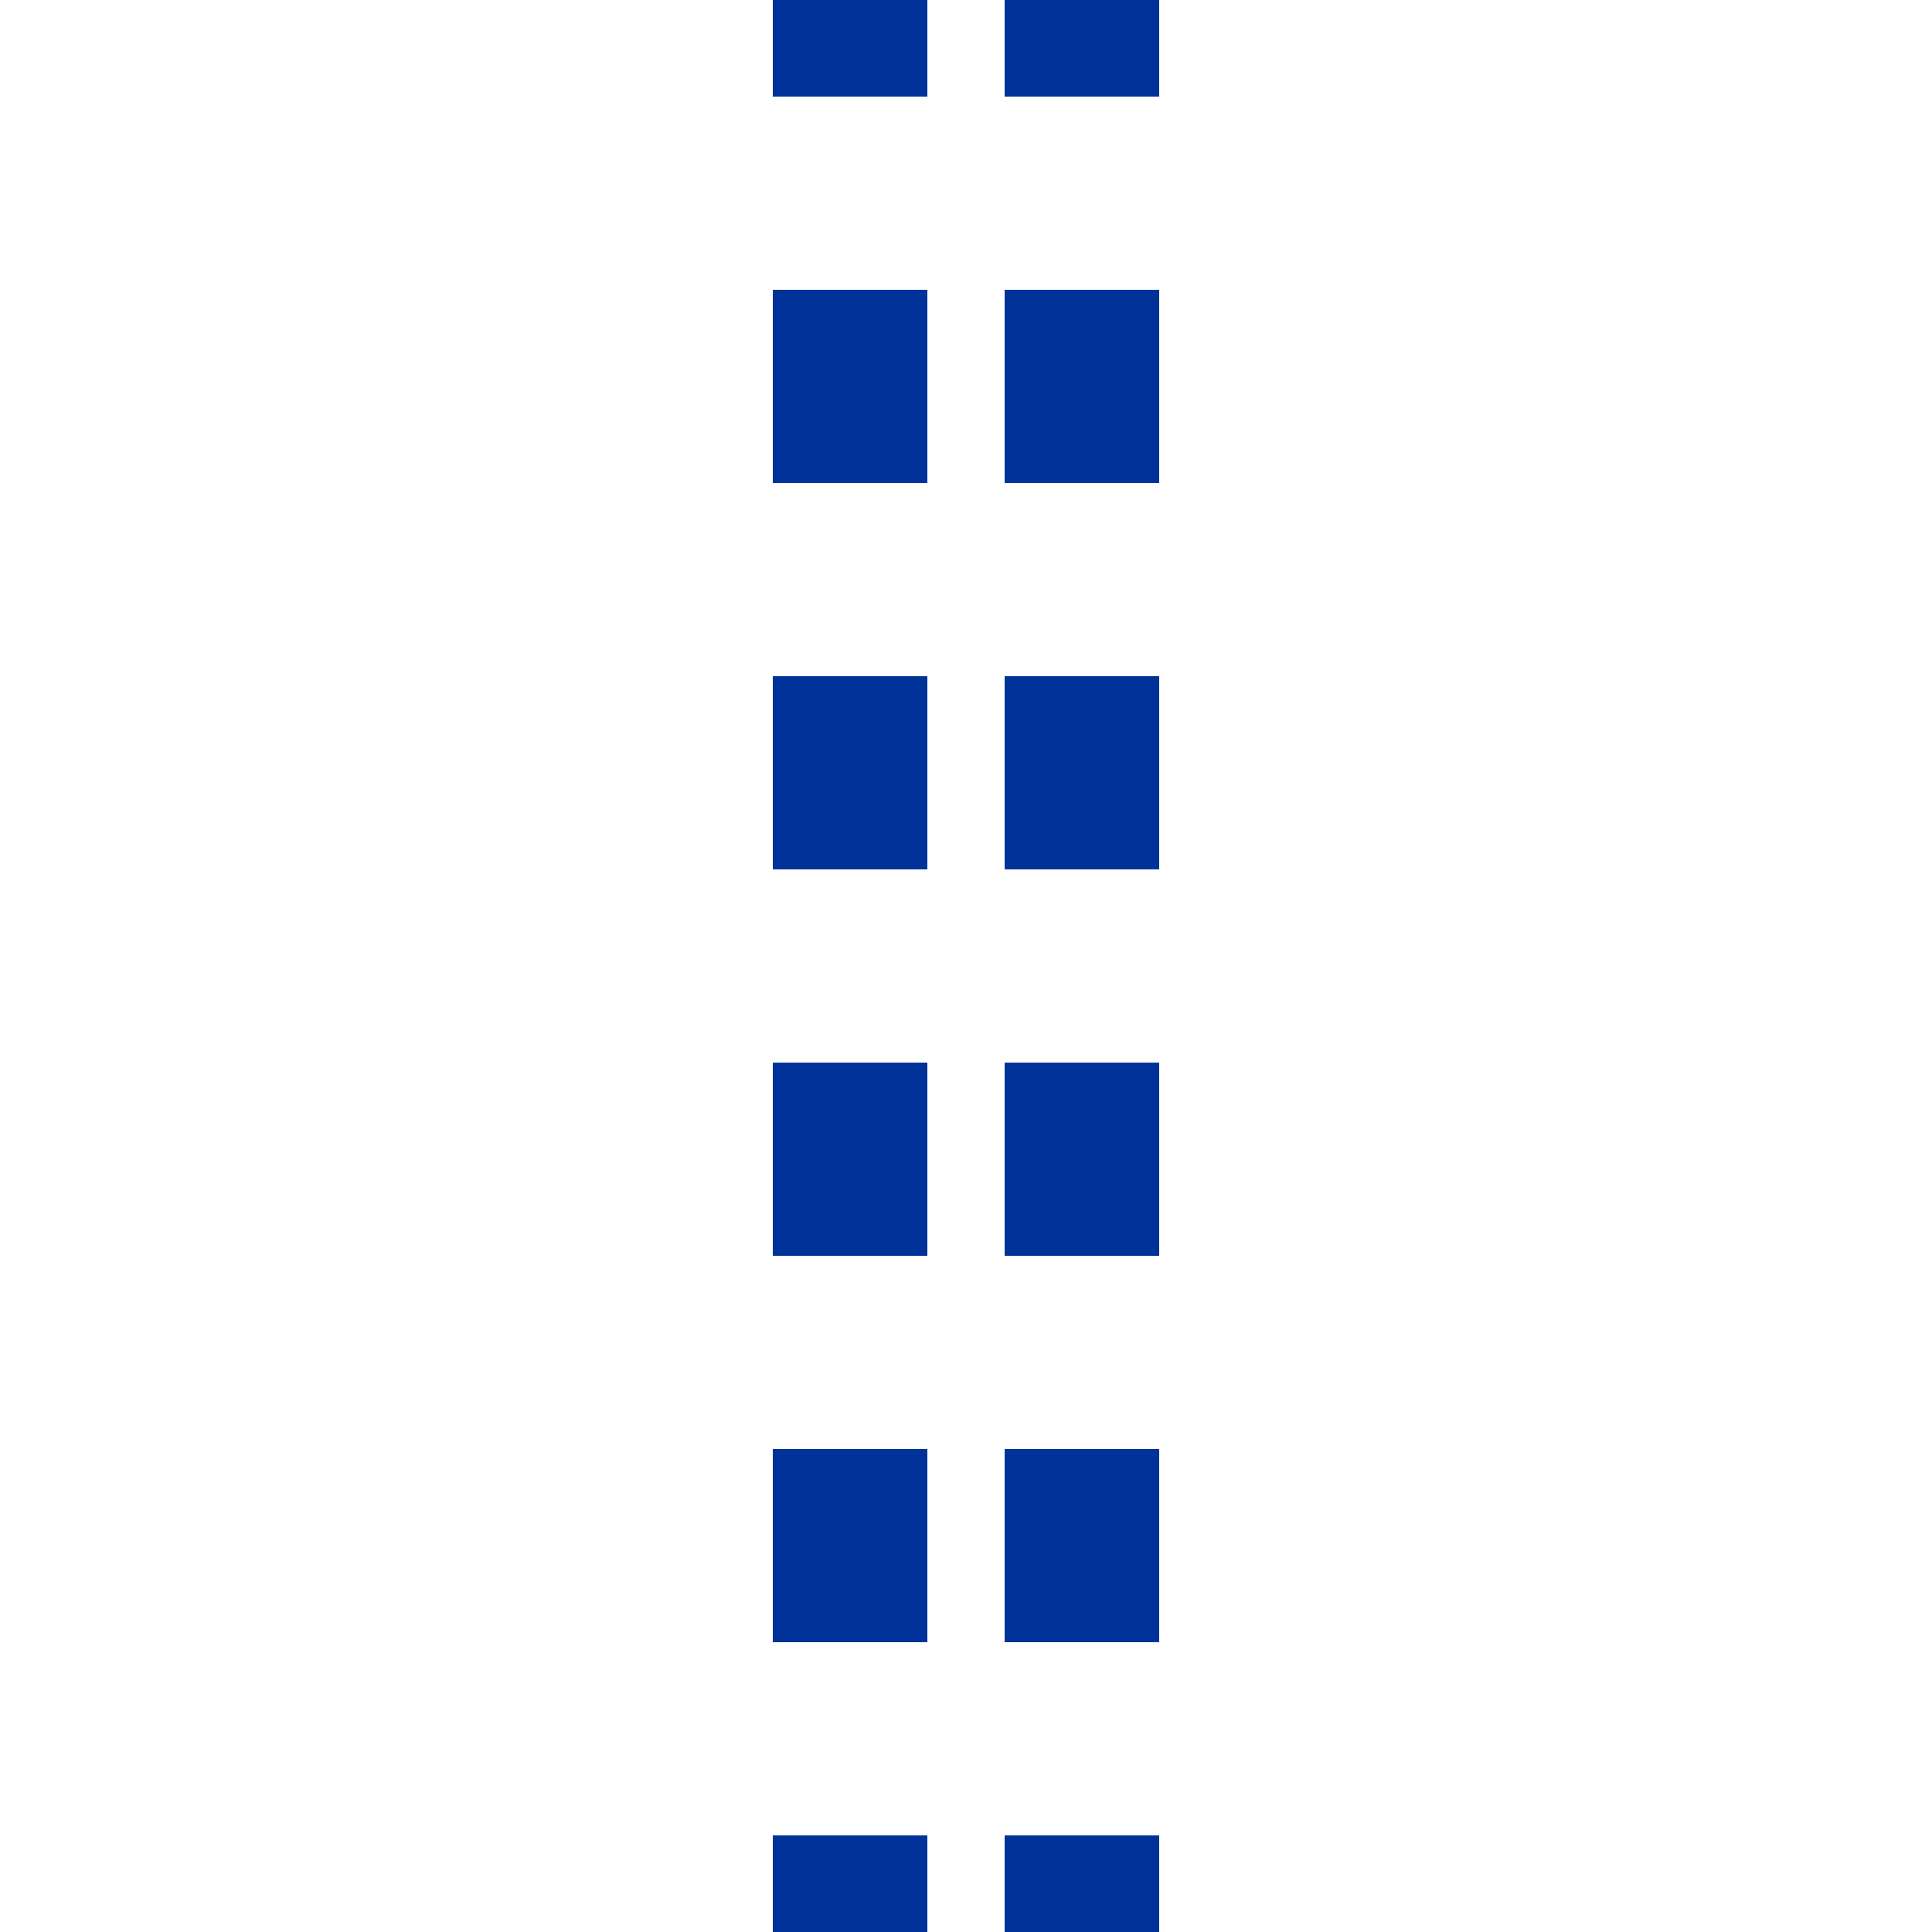 <?xml version="1.0" encoding="UTF-8"?>
<svg xmlns="http://www.w3.org/2000/svg" width="500" height="500">
 <title>utSTR</title>
 <path stroke="#003399" d="m 220,525 V 0 m 60,525 V 0" stroke-width="40" stroke-dasharray="50"/>
</svg>